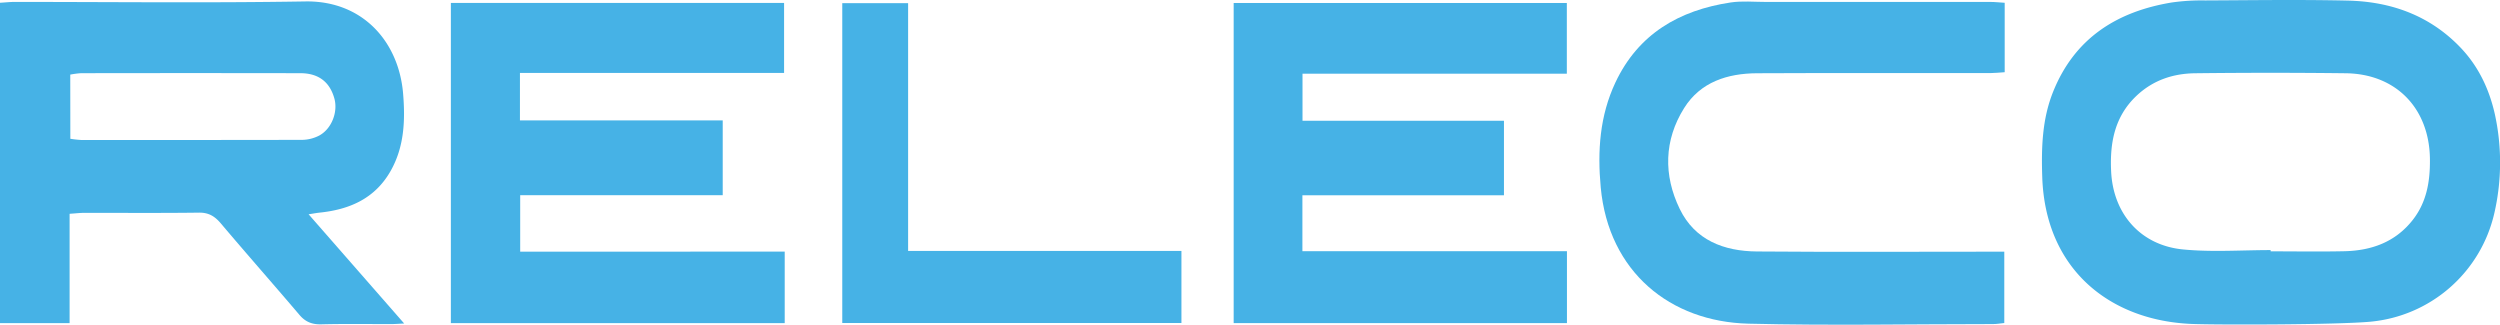 <?xml version="1.0" encoding="UTF-8"?> <svg xmlns="http://www.w3.org/2000/svg" viewBox="0 0 1303.03 169.24"><title>RELECO</title><path d="M210.66,168.61c-3.26.16-5,.31-6.79.31-12.16,0-24.33-.19-36.49.12-4.76.11-8.2-1.28-11.28-4.89-13.61-16-27.47-31.7-41-47.71-3.14-3.71-6.33-5.68-11.41-5.61-20,.26-40,.09-60,.12-2.12,0-4.23.27-7.41.48v57H0V1.44C2.79,1.28,5.22,1,7.64,1c50.49,0,101,.59,151.46-.25,29.72-.5,48.72,20.76,51,48,1.15,13.82.68,27.69-6.49,40.34-8.19,14.45-21.48,20.15-37.18,21.75-1.41.15-2.81.42-5.58.85Zm-174-96.28a56.15,56.15,0,0,0,5.82.64Q99.9,73,157.33,72.9a20,20,0,0,0,9-2.22c6.55-3.51,9.91-12.34,7.94-19.37-2.42-8.64-8.26-13.14-17.71-13.16q-57.18-.1-114.37,0a44.41,44.41,0,0,0-5.57.74Z" style="fill:#46b2e6"></path><path d="M1142.6,168.85c-42.39-1.63-76.57-28-78.16-76.65-.49-15.06-.08-30,5.63-44.27,11.2-28,33.2-41.89,61.9-46.64a109.68,109.68,0,0,1,17.4-1.06c24.83-.11,49.67-.5,74.49.09,22.4.53,42.51,7.75,58.42,24.3,9.36,9.73,15,21.49,18,34.6a117.62,117.62,0,0,1-.23,52,73.2,73.2,0,0,1-64.53,56.45C1218.33,169.28,1156.24,169.38,1142.6,168.85Zm40.88-38.5V131c12.83,0,25.66.23,38.49-.06,14.08-.32,26.5-4.76,35.54-16.25,7.29-9.26,9.1-20.08,9-31.51-.16-26.53-17.5-44.66-43.86-45q-39.24-.46-78.48,0c-11.41.13-21.87,3.54-30.53,11.68-11.5,10.82-14,24.56-13.3,39.32,1,22.35,15.43,38.79,37.69,40.85C1153.08,131.47,1168.33,130.35,1183.48,130.35Z" style="fill:#46b2e6"></path><path d="M409,131.14v37.28H235V1.52H408.67V38H271V62.75H376.69v39H271.13v29.43Z" style="fill:#46b2e6"></path><path d="M816.65,38.41H678.88V62.94h105v38.84H678.83v29.15H816.71v37.48H643V1.56H816.65Z" style="fill:#46b2e6"></path><path d="M1044.87,1.45V37.64c-2.77.17-5.18.45-7.6.46-40.49,0-81-.11-121.49.08-15.36.08-29.45,4.51-38,18.16-10.5,16.75-10.8,35-2.3,52.53,7.93,16.37,23.09,22.06,40.2,22.2,40.49.34,81,.11,121.48.11h7.5v37.18c-2,.2-3.94.55-5.86.55-42.5,0-85,.84-127.48-.21-40.71-1-72.88-26.89-77-71-1.76-19-.52-37.32,7.64-54.68C853.9,17.64,875.26,5.33,902,1.29c6-.9,12.24-.28,18.36-.28q58.5,0,117,0C1039.67,1,1042,1.28,1044.87,1.45Z" style="fill:#46b2e6"></path><path d="M473.32,1.65V130.79H615.78v37.57H439V1.65Z" style="fill:#46b2e6"></path></svg> 